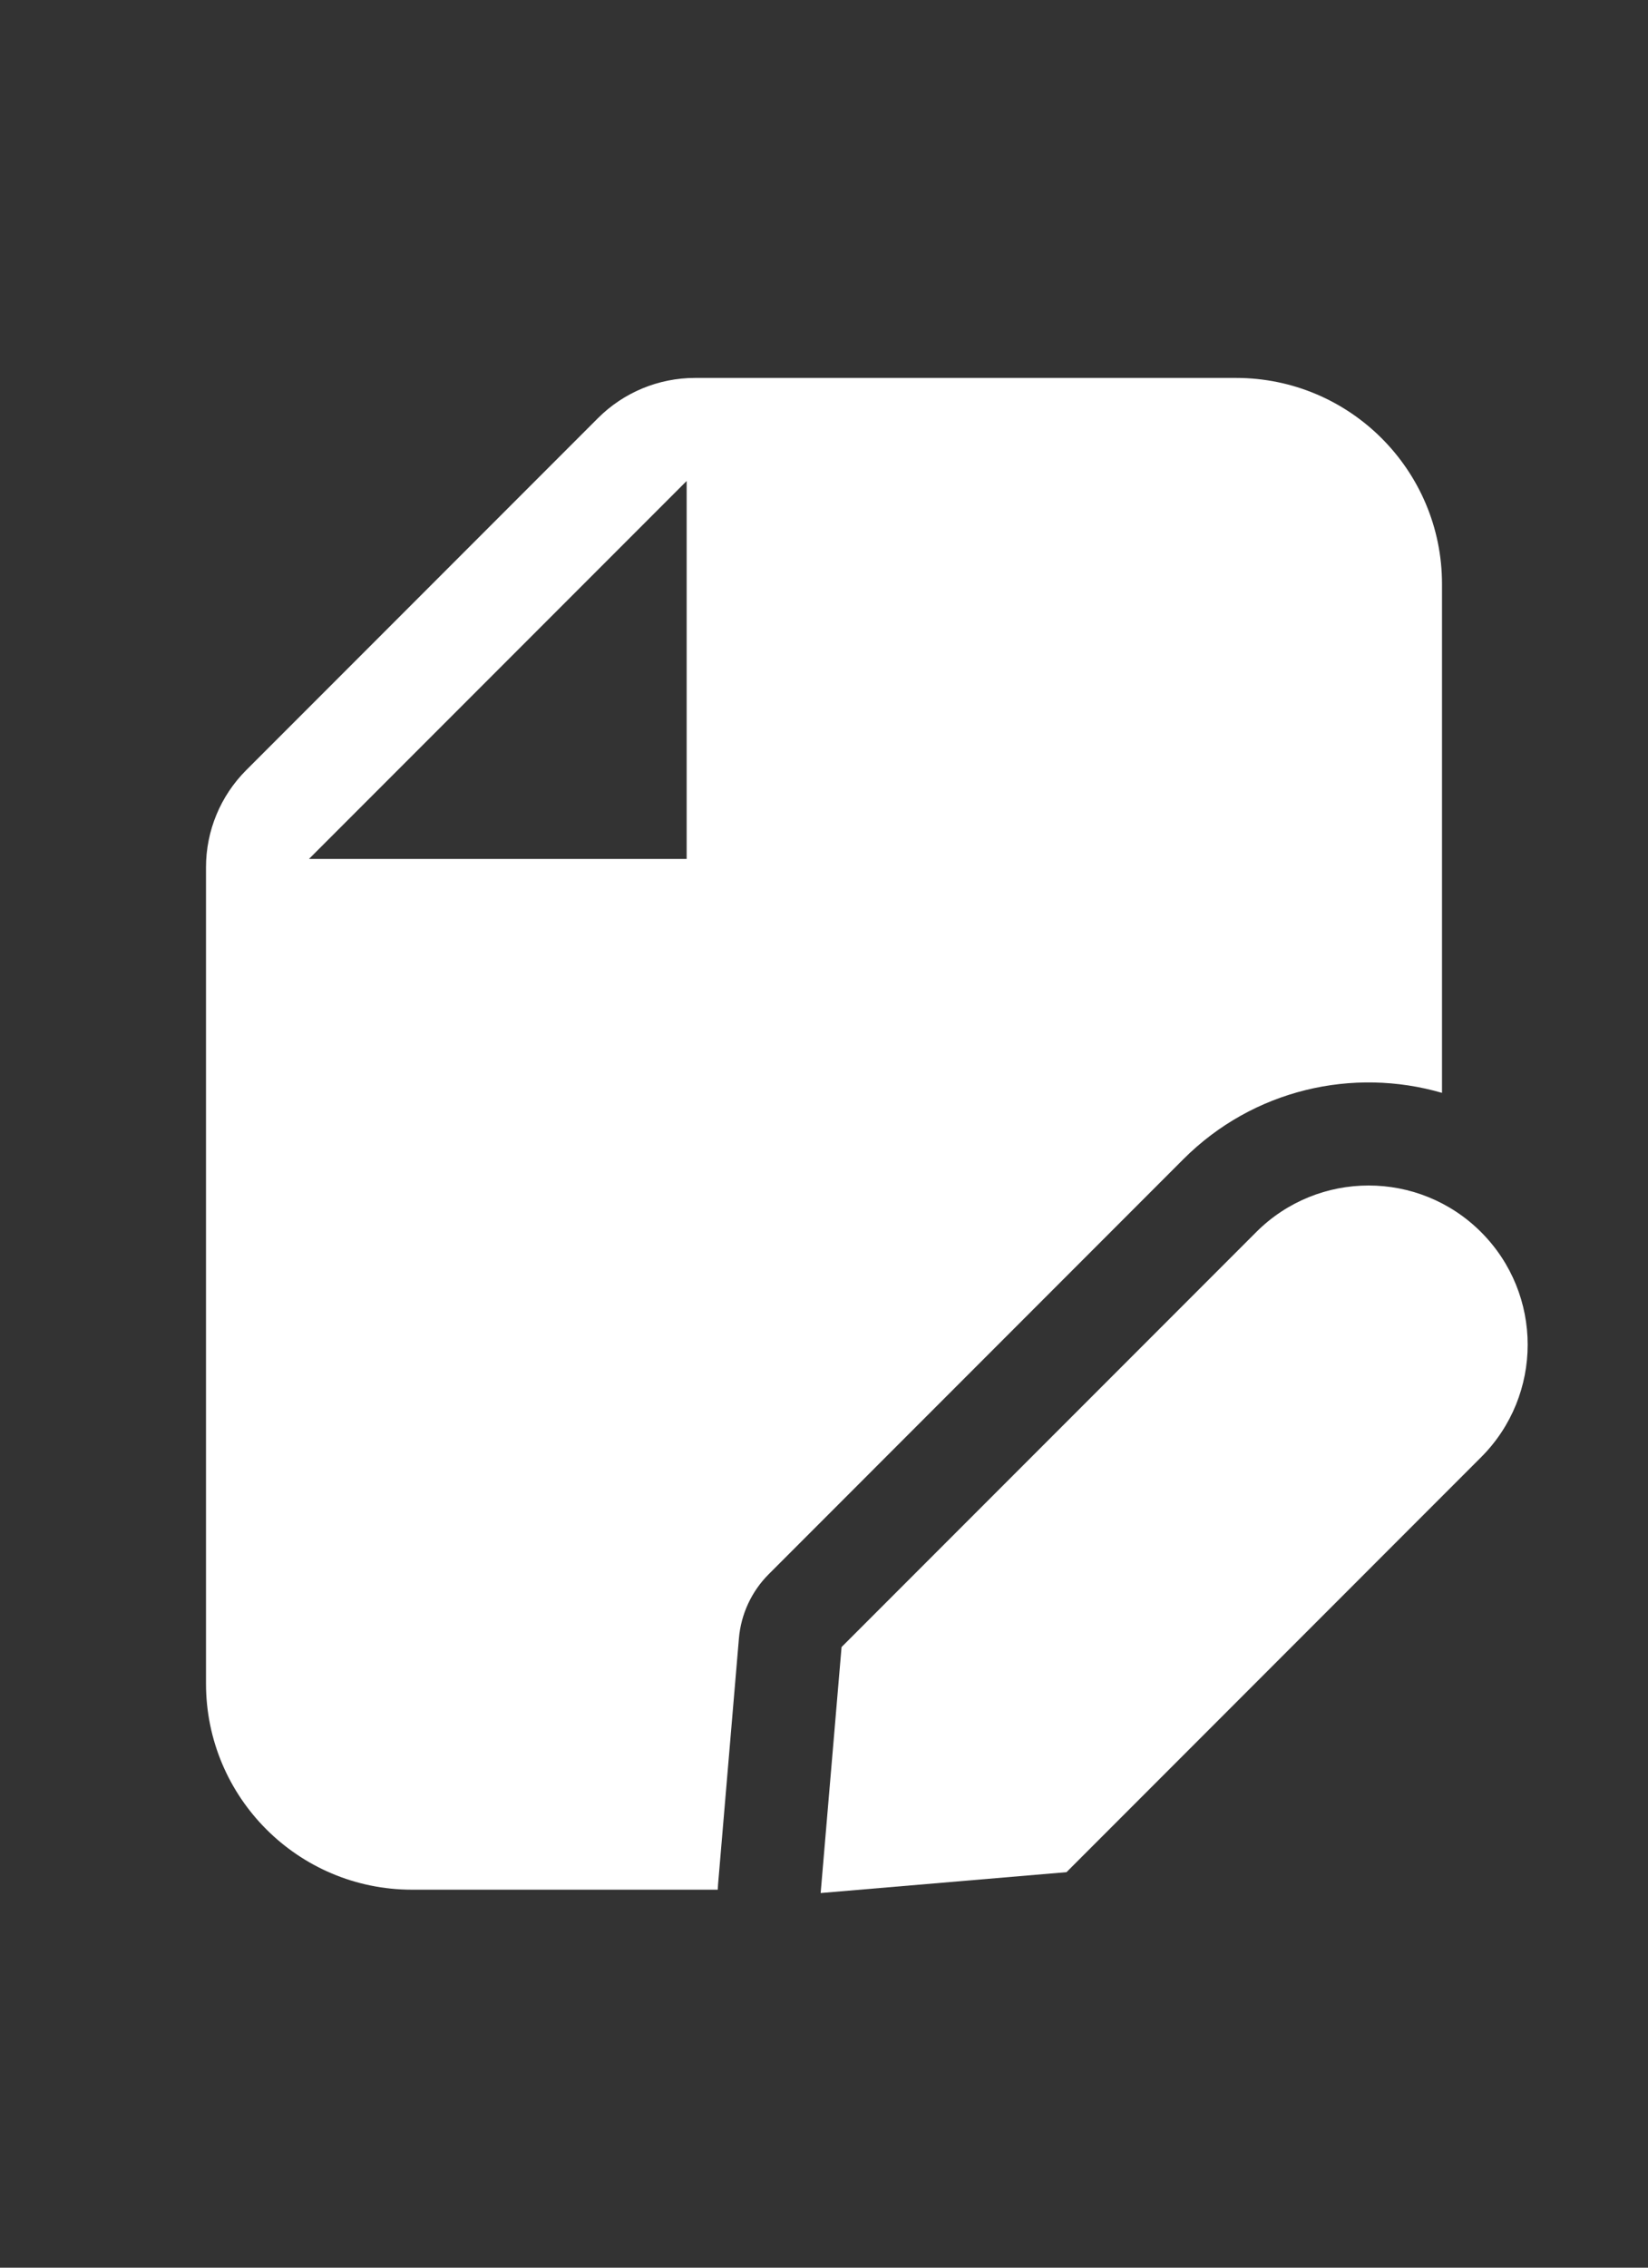 <svg width="32" height="44" viewBox="0 0 32 44" fill="none" xmlns="http://www.w3.org/2000/svg">
<rect x="0" y="0" width="32" height="44" fill="#333333" stroke="none"/>
<path fill-rule="evenodd" clip-rule="evenodd" d="M24.392 23.907C25.598 22.701 27.553 22.701 28.759 23.907C29.965 25.113 29.965 27.069 28.759 28.275L20.709 36.326L15.935 36.731L16.341 31.958L24.392 23.907Z" fill="white"/>
<path fill-rule="evenodd" clip-rule="evenodd" d="M13.495 7.333C12.788 7.333 12.11 7.614 11.61 8.114L4.781 14.943C4.281 15.443 4 16.12 4 16.828V32.666C4 34.876 5.791 36.666 8 36.666H13.937C13.938 36.632 13.94 36.596 13.943 36.562L14.348 31.789C14.388 31.319 14.593 30.878 14.927 30.544L22.977 22.493C24.337 21.133 26.275 20.704 28 21.205V11.332C28 9.123 26.209 7.333 24 7.333H13.495ZM13.333 16.666V9.333L6 16.666H13.333Z" fill="white"/>
</svg>
